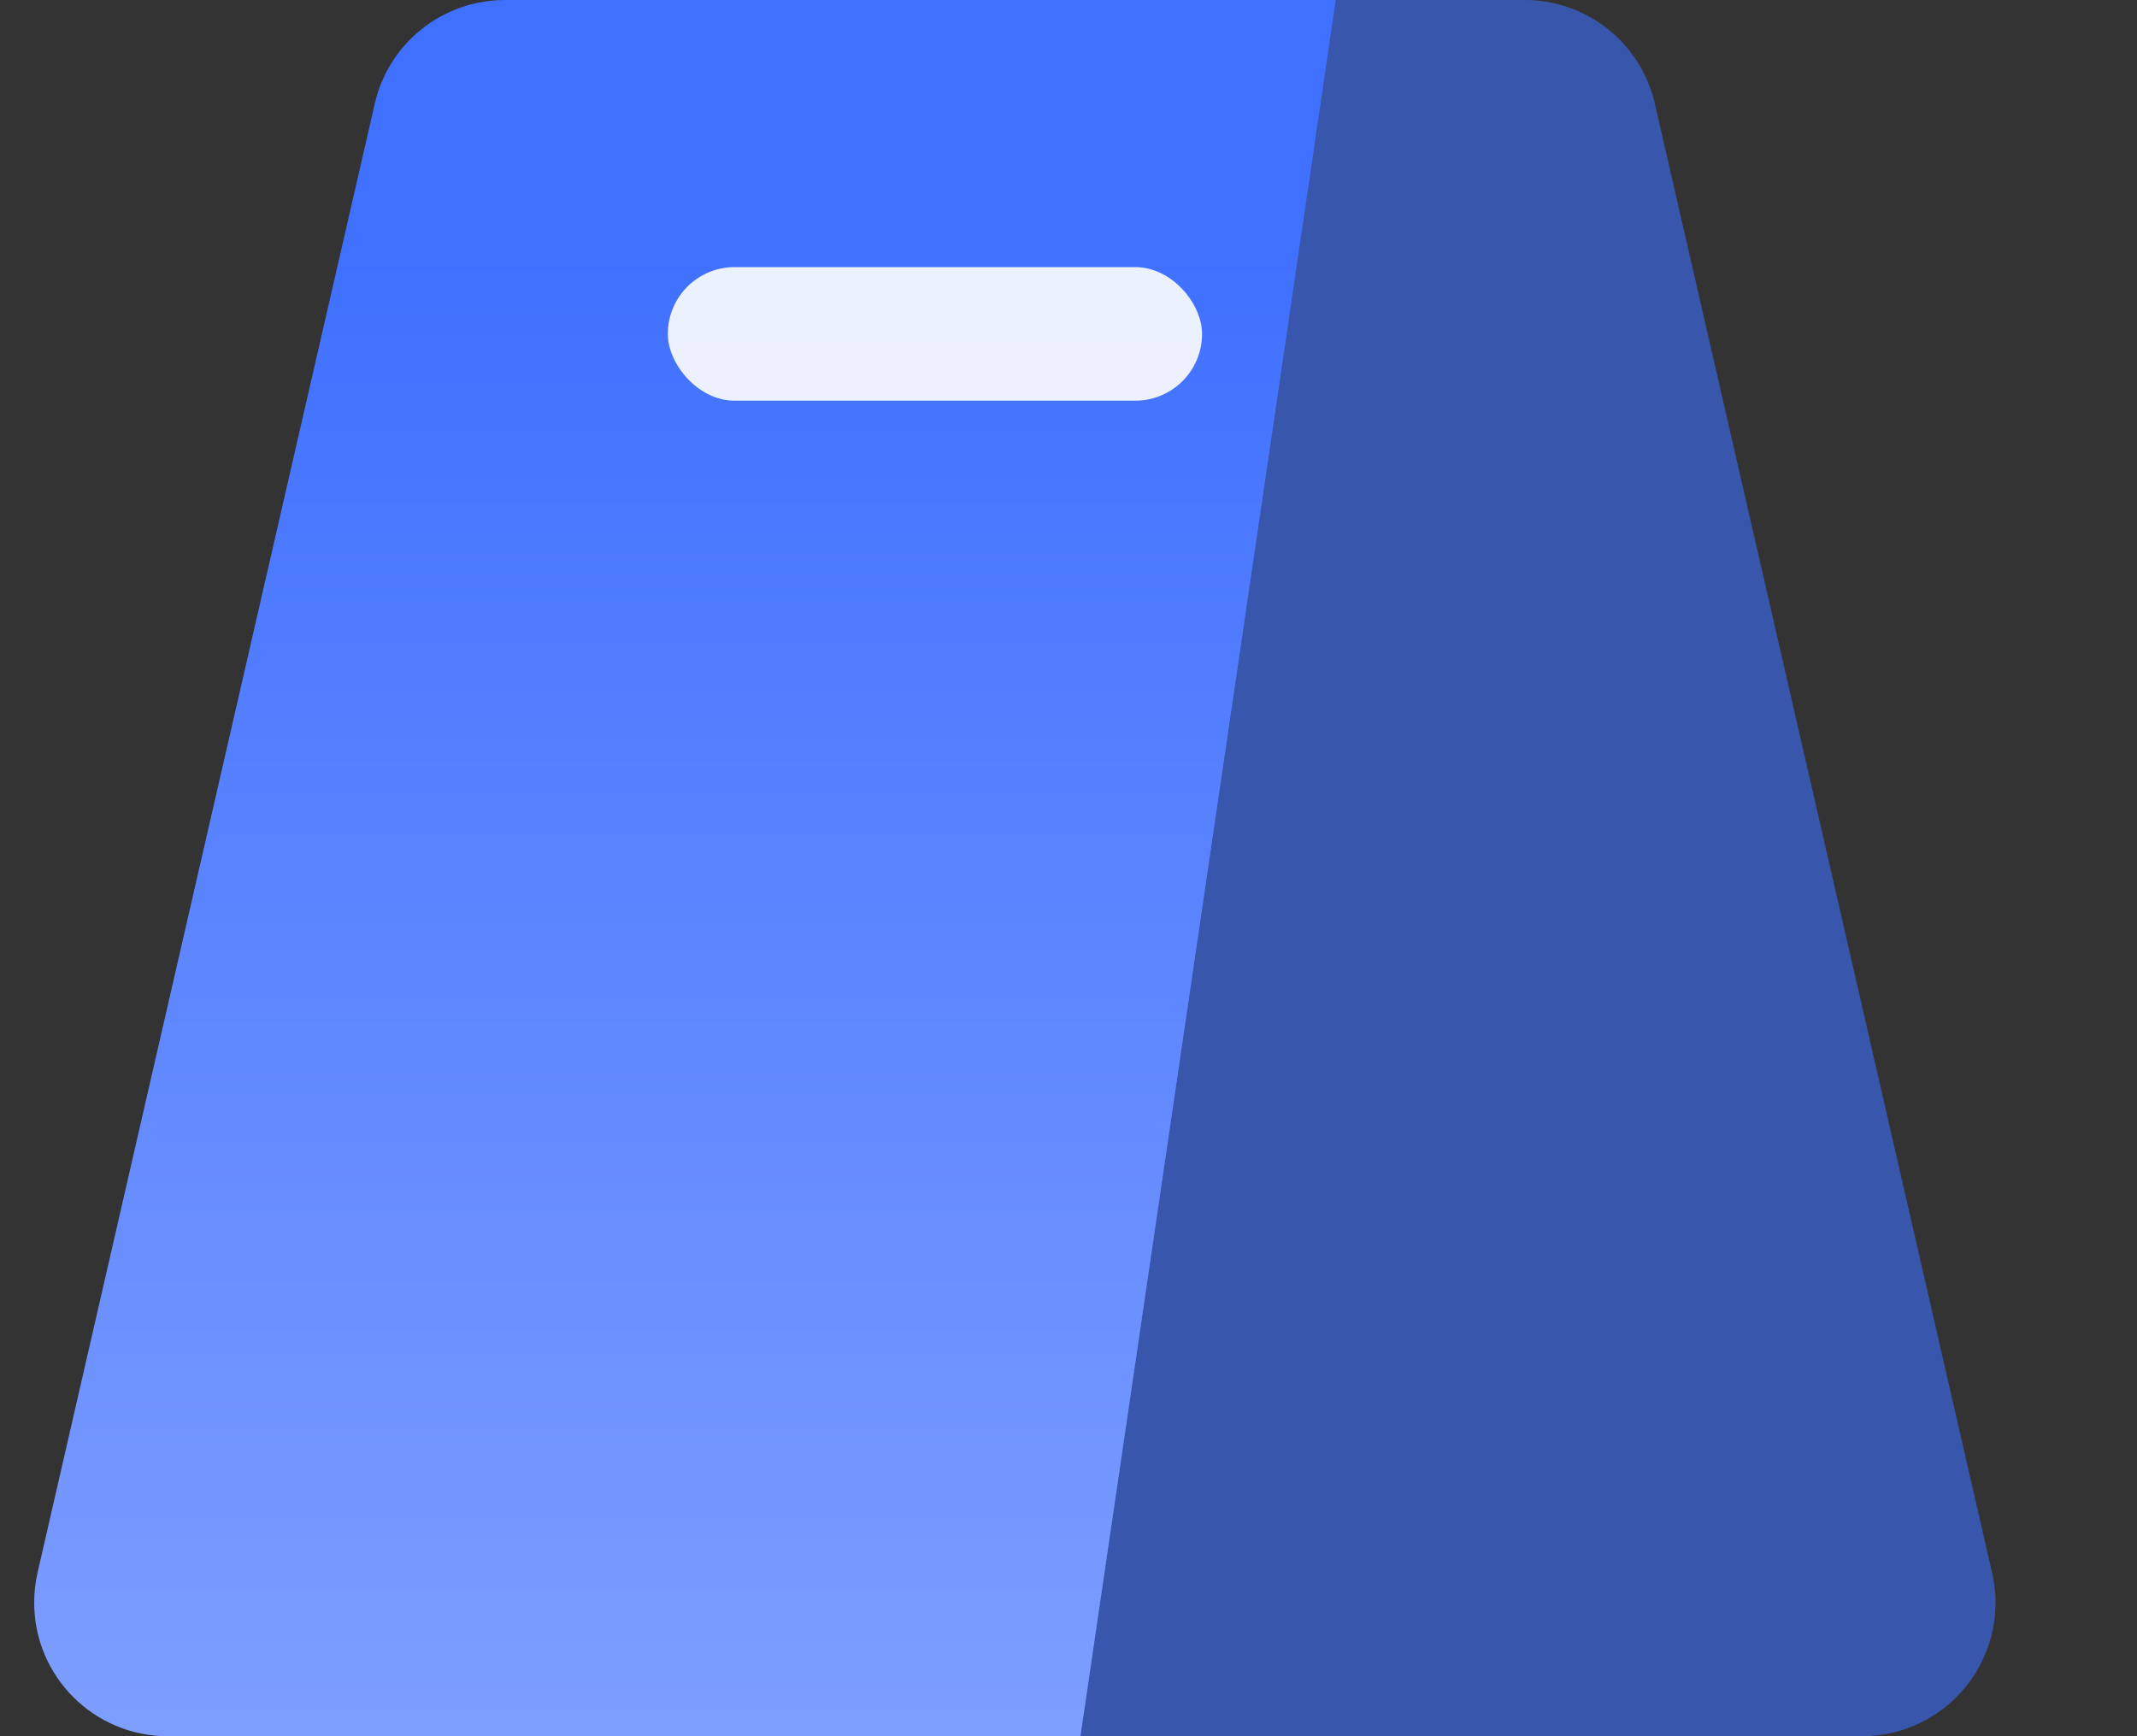 <?xml version="1.0" encoding="UTF-8"?>
<svg width="16px" height="13px" viewBox="0 0 16 13" version="1.1" xmlns="http://www.w3.org/2000/svg" xmlns:xlink="http://www.w3.org/1999/xlink">
    <rect x="0" y="0" width="16" height="13" fill="#333333" stroke="none"/>
    <title>编组 19</title>
    <defs>
        <linearGradient x1="50%" y1="14.915%" x2="50%" y2="100%" id="linearGradient-1">
            <stop stop-color="#3F70FF" offset="0%"></stop>
            <stop stop-color="#7E9EFF" offset="100%"></stop>
        </linearGradient>
        <linearGradient x1="50%" y1="14.915%" x2="50%" y2="100%" id="linearGradient-2">
            <stop stop-color="#3F70FF" offset="0%"></stop>
            <stop stop-color="#7E9EFF" offset="100%"></stop>
        </linearGradient>
    </defs>
    <g id="页面-1" stroke="none" stroke-width="1" fill="none" fill-rule="evenodd">
        <g id="首页" transform="translate(-661, -995)">
            <g id="编组-19" transform="translate(661, 995)">
                <path d="M3.78,0 L10,0 L10,0 L8.089,13 L1.256,13 C0.703,13 0.256,12.552 0.256,12 C0.256,11.925 0.264,11.85 0.281,11.776 L2.806,0.776 C2.91,0.322 3.314,9.73798248e-16 3.78,0 Z" id="矩形" fill="url(#linearGradient-1)"></path>
                <path d="M8,0 L11.416,0 C11.882,1.36424777e-16 12.286,0.322 12.39,0.776 L14.915,11.776 C15.039,12.315 14.703,12.851 14.164,12.975 C14.091,12.991 14.016,13 13.941,13 L8,13 L8,13 L8,0 Z" id="矩形" fill="#3E6FFF" opacity="0.6"></path>
                <path d="M10,0 L8.089,13 L8,13 L8,0 L10,0 Z" id="形状结合" fill="url(#linearGradient-2)"></path>
                <rect id="矩形" fill="#FFFFFF" opacity="0.9" x="5" y="2" width="4" height="1" rx="0.5"></rect>
            </g>
        </g>
    </g>
</svg>